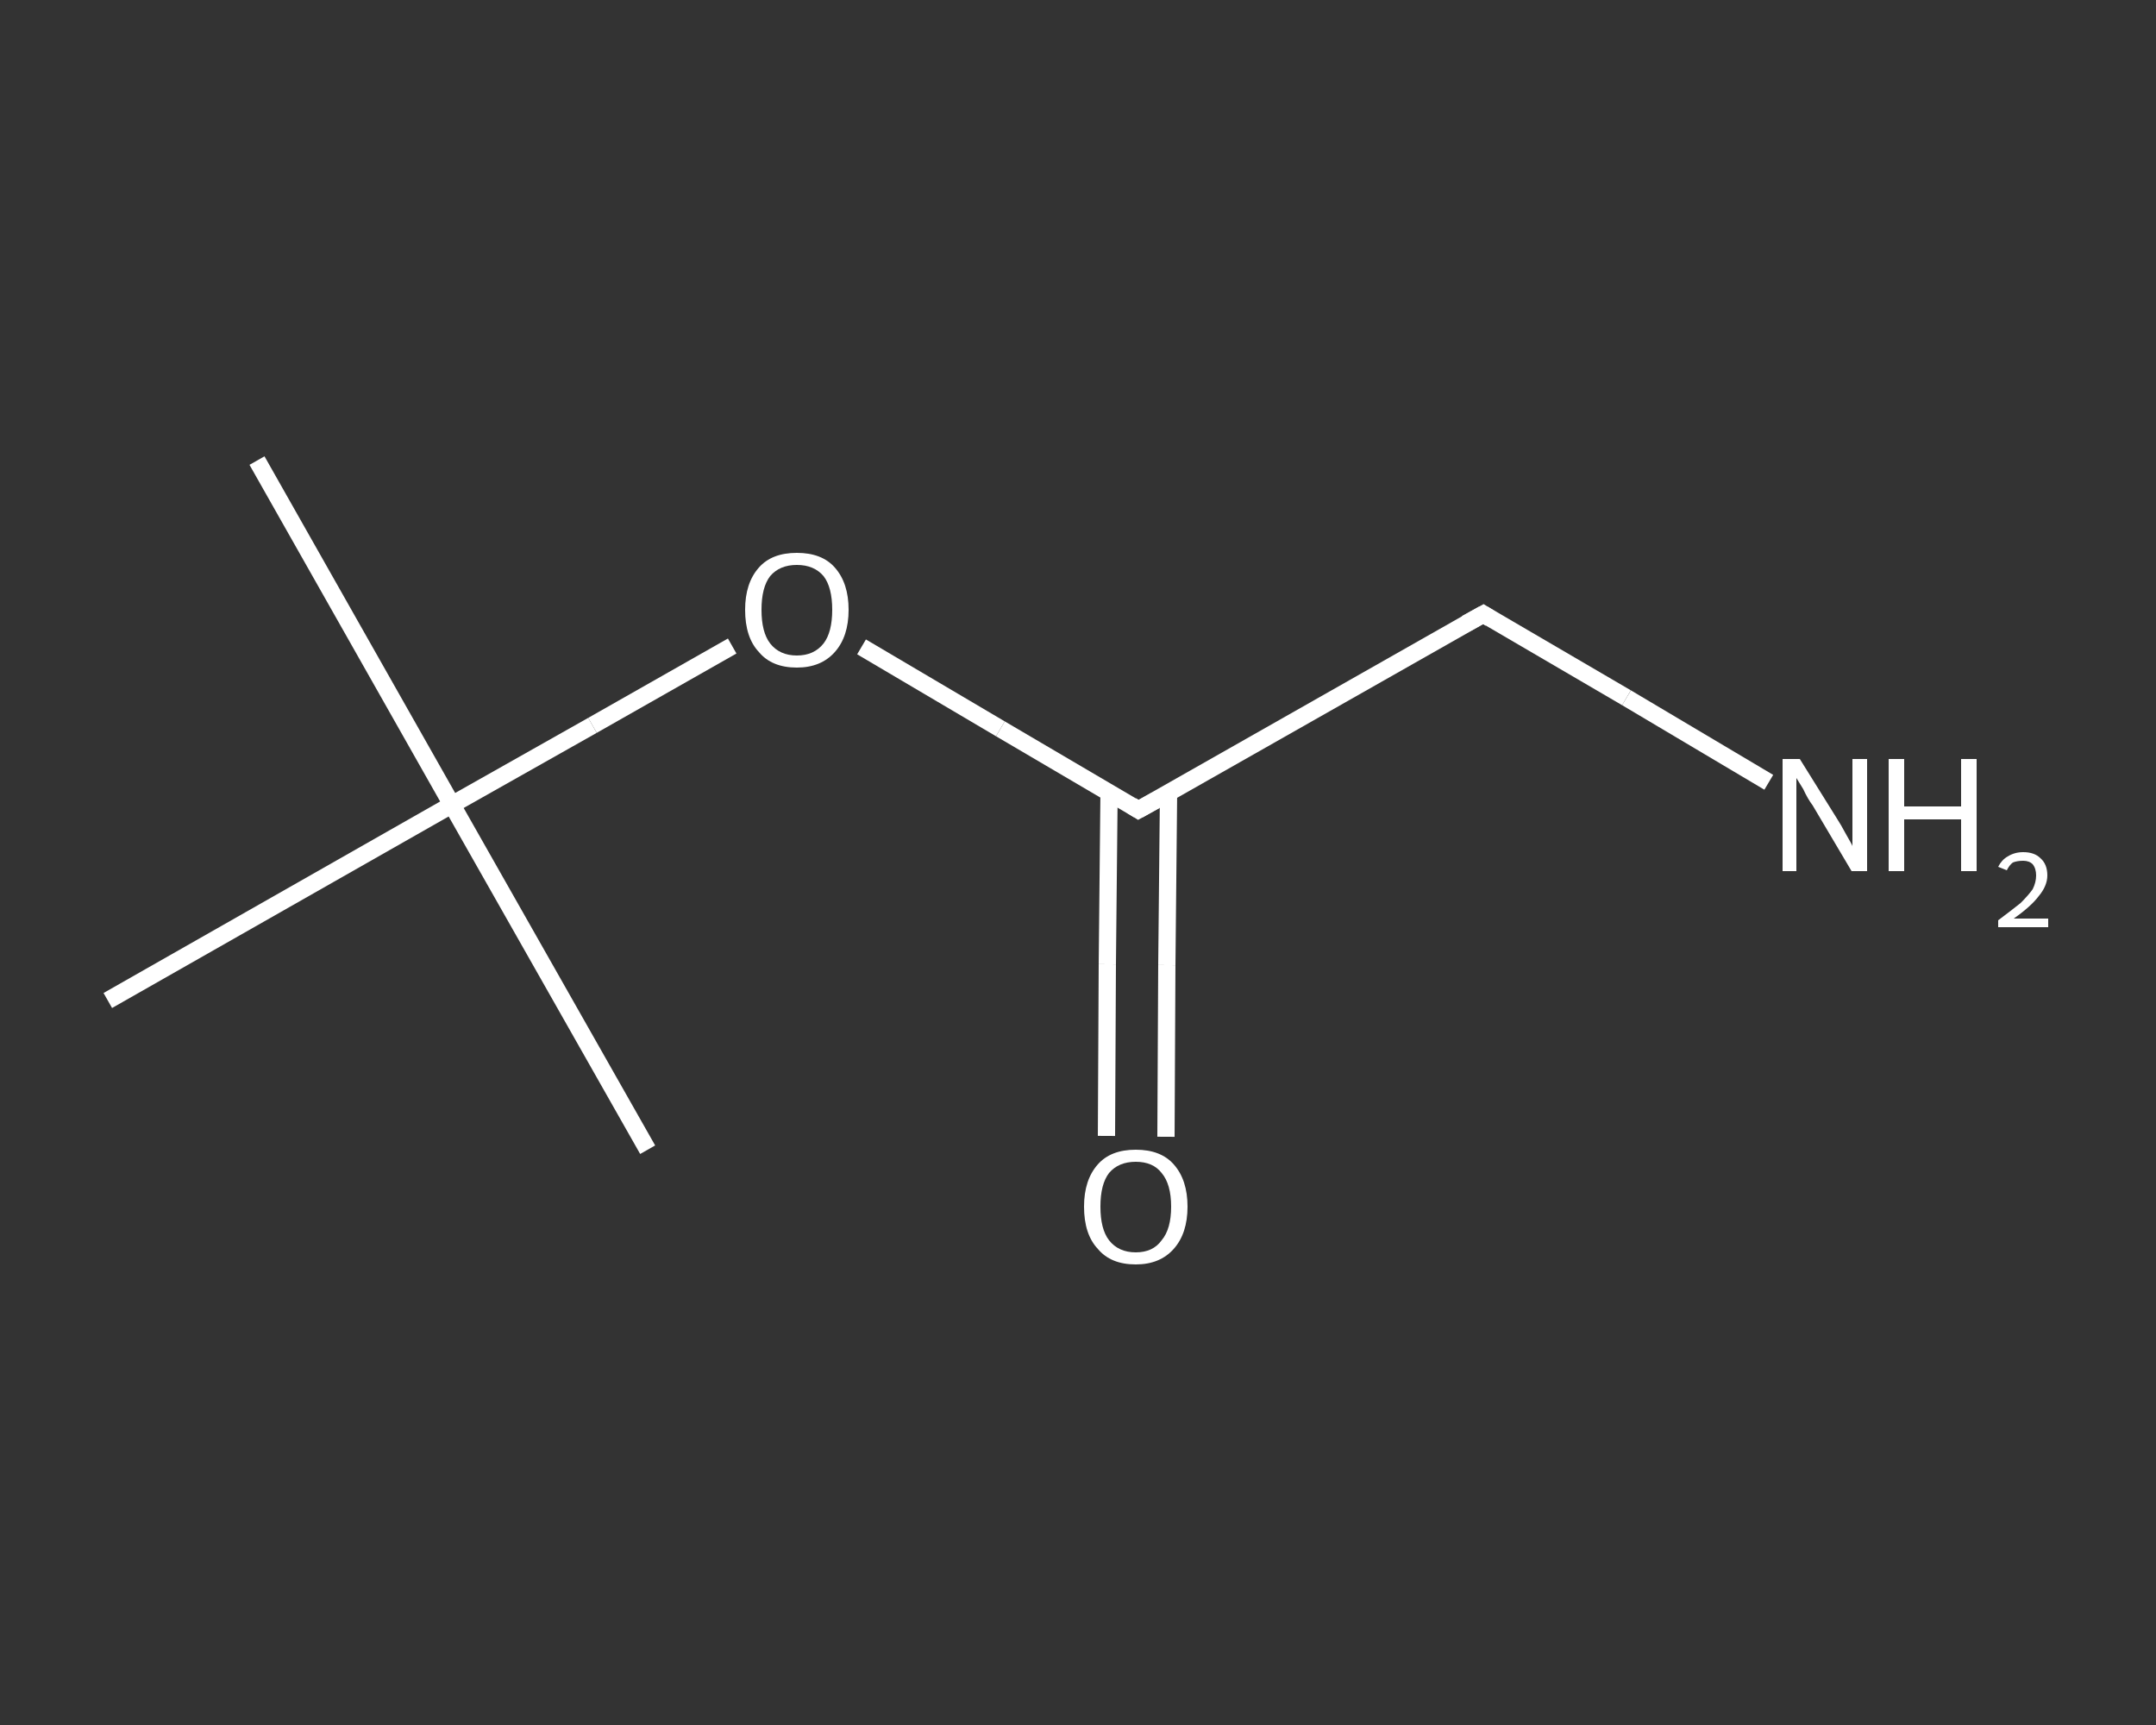 <?xml version='1.0' encoding='iso-8859-1'?>
<svg version='1.1' baseProfile='full'
              xmlns='http://www.w3.org/2000/svg'
                      xmlns:rdkit='http://www.rdkit.org/xml'
                      xmlns:xlink='http://www.w3.org/1999/xlink'
                  xml:space='preserve'
width='250px' height='200px' viewBox='0 0 250 200'>
<rect x="0" y="0" width="250" height="200" fill="#333333" stroke="none"/>
<!-- END OF HEADER -->
<rect style='opacity:1.0;fill:transparent;stroke:none' width='250.0' height='200.0' x='0.0' y='0.0'> </rect>
<path class='bond-0 atom-0 atom-1' d='M 29.8,53.4 L 52.4,93.3' style='fill:none;fill-rule:evenodd;stroke:#FFFFFF;stroke-width:2.0px;stroke-linecap:butt;stroke-linejoin:miter;stroke-opacity:1' />
<path class='bond-1 atom-1 atom-2' d='M 52.4,93.3 L 75.1,133.3' style='fill:none;fill-rule:evenodd;stroke:#FFFFFF;stroke-width:2.0px;stroke-linecap:butt;stroke-linejoin:miter;stroke-opacity:1' />
<path class='bond-2 atom-1 atom-3' d='M 52.4,93.3 L 12.5,116.0' style='fill:none;fill-rule:evenodd;stroke:#FFFFFF;stroke-width:2.0px;stroke-linecap:butt;stroke-linejoin:miter;stroke-opacity:1' />
<path class='bond-3 atom-1 atom-4' d='M 52.4,93.3 L 68.7,84.1' style='fill:none;fill-rule:evenodd;stroke:#FFFFFF;stroke-width:2.0px;stroke-linecap:butt;stroke-linejoin:miter;stroke-opacity:1' />
<path class='bond-3 atom-1 atom-4' d='M 68.7,84.1 L 84.9,74.9' style='fill:none;fill-rule:evenodd;stroke:#FFFFFF;stroke-width:2.0px;stroke-linecap:butt;stroke-linejoin:miter;stroke-opacity:1' />
<path class='bond-4 atom-4 atom-5' d='M 99.9,75.0 L 116.0,84.5' style='fill:none;fill-rule:evenodd;stroke:#FFFFFF;stroke-width:2.0px;stroke-linecap:butt;stroke-linejoin:miter;stroke-opacity:1' />
<path class='bond-4 atom-4 atom-5' d='M 116.0,84.5 L 132.0,93.9' style='fill:none;fill-rule:evenodd;stroke:#FFFFFF;stroke-width:2.0px;stroke-linecap:butt;stroke-linejoin:miter;stroke-opacity:1' />
<path class='bond-5 atom-5 atom-6' d='M 128.6,91.9 L 128.4,111.8' style='fill:none;fill-rule:evenodd;stroke:#FFFFFF;stroke-width:2.0px;stroke-linecap:butt;stroke-linejoin:miter;stroke-opacity:1' />
<path class='bond-5 atom-5 atom-6' d='M 128.4,111.8 L 128.3,131.7' style='fill:none;fill-rule:evenodd;stroke:#FFFFFF;stroke-width:2.0px;stroke-linecap:butt;stroke-linejoin:miter;stroke-opacity:1' />
<path class='bond-5 atom-5 atom-6' d='M 135.5,91.9 L 135.3,111.9' style='fill:none;fill-rule:evenodd;stroke:#FFFFFF;stroke-width:2.0px;stroke-linecap:butt;stroke-linejoin:miter;stroke-opacity:1' />
<path class='bond-5 atom-5 atom-6' d='M 135.3,111.9 L 135.2,131.8' style='fill:none;fill-rule:evenodd;stroke:#FFFFFF;stroke-width:2.0px;stroke-linecap:butt;stroke-linejoin:miter;stroke-opacity:1' />
<path class='bond-6 atom-5 atom-7' d='M 132.0,93.9 L 172.0,71.2' style='fill:none;fill-rule:evenodd;stroke:#FFFFFF;stroke-width:2.0px;stroke-linecap:butt;stroke-linejoin:miter;stroke-opacity:1' />
<path class='bond-7 atom-7 atom-8' d='M 172.0,71.2 L 188.6,80.9' style='fill:none;fill-rule:evenodd;stroke:#FFFFFF;stroke-width:2.0px;stroke-linecap:butt;stroke-linejoin:miter;stroke-opacity:1' />
<path class='bond-7 atom-7 atom-8' d='M 188.6,80.9 L 205.1,90.7' style='fill:none;fill-rule:evenodd;stroke:#FFFFFF;stroke-width:2.0px;stroke-linecap:butt;stroke-linejoin:miter;stroke-opacity:1' />
<path d='M 131.2,93.4 L 132.0,93.9 L 134.0,92.8' style='fill:none;stroke:#FFFFFF;stroke-width:2.0px;stroke-linecap:butt;stroke-linejoin:miter;stroke-opacity:1;' />
<path d='M 170.0,72.3 L 172.0,71.2 L 172.8,71.7' style='fill:none;stroke:#FFFFFF;stroke-width:2.0px;stroke-linecap:butt;stroke-linejoin:miter;stroke-opacity:1;' />
<path class='atom-4' d='M 86.4 70.7
Q 86.4 67.6, 88.0 65.8
Q 89.5 64.1, 92.4 64.1
Q 95.3 64.1, 96.8 65.8
Q 98.4 67.6, 98.4 70.7
Q 98.4 73.8, 96.8 75.6
Q 95.2 77.4, 92.4 77.4
Q 89.5 77.4, 88.0 75.6
Q 86.4 73.9, 86.4 70.7
M 92.4 76.0
Q 94.4 76.0, 95.5 74.6
Q 96.5 73.3, 96.5 70.7
Q 96.5 68.1, 95.5 66.8
Q 94.4 65.5, 92.4 65.5
Q 90.4 65.5, 89.3 66.8
Q 88.3 68.1, 88.3 70.7
Q 88.3 73.3, 89.3 74.6
Q 90.4 76.0, 92.4 76.0
' fill='#FFFFFF'/>
<path class='atom-6' d='M 125.7 139.9
Q 125.7 136.8, 127.3 135.0
Q 128.8 133.3, 131.7 133.3
Q 134.6 133.3, 136.1 135.0
Q 137.7 136.8, 137.7 139.9
Q 137.7 143.0, 136.1 144.8
Q 134.5 146.6, 131.7 146.6
Q 128.8 146.6, 127.3 144.8
Q 125.7 143.1, 125.7 139.9
M 131.7 145.2
Q 133.7 145.2, 134.7 143.8
Q 135.8 142.5, 135.8 139.9
Q 135.8 137.3, 134.7 136.0
Q 133.7 134.7, 131.7 134.7
Q 129.7 134.7, 128.6 136.0
Q 127.6 137.3, 127.6 139.9
Q 127.6 142.5, 128.6 143.8
Q 129.7 145.2, 131.7 145.2
' fill='#FFFFFF'/>
<path class='atom-8' d='M 208.7 88.0
L 213.0 94.9
Q 213.4 95.5, 214.1 96.8
Q 214.8 98.0, 214.8 98.1
L 214.8 88.0
L 216.5 88.0
L 216.5 101.0
L 214.7 101.0
L 210.2 93.4
Q 209.6 92.6, 209.1 91.5
Q 208.5 90.5, 208.3 90.2
L 208.3 101.0
L 206.7 101.0
L 206.7 88.0
L 208.7 88.0
' fill='#FFFFFF'/>
<path class='atom-8' d='M 219.0 88.0
L 220.8 88.0
L 220.8 93.5
L 227.4 93.5
L 227.4 88.0
L 229.2 88.0
L 229.2 101.0
L 227.4 101.0
L 227.4 95.0
L 220.8 95.0
L 220.8 101.0
L 219.0 101.0
L 219.0 88.0
' fill='#FFFFFF'/>
<path class='atom-8' d='M 231.7 100.5
Q 232.1 99.7, 232.8 99.3
Q 233.6 98.8, 234.6 98.8
Q 235.9 98.8, 236.6 99.5
Q 237.4 100.2, 237.4 101.5
Q 237.4 102.7, 236.4 103.9
Q 235.5 105.1, 233.5 106.5
L 237.5 106.5
L 237.5 107.5
L 231.7 107.5
L 231.7 106.7
Q 233.3 105.5, 234.3 104.7
Q 235.2 103.8, 235.7 103.1
Q 236.1 102.3, 236.1 101.5
Q 236.1 100.7, 235.7 100.2
Q 235.3 99.8, 234.6 99.8
Q 233.9 99.8, 233.4 100.0
Q 233.0 100.3, 232.7 100.9
L 231.7 100.5
' fill='#FFFFFF'/>
</svg>

